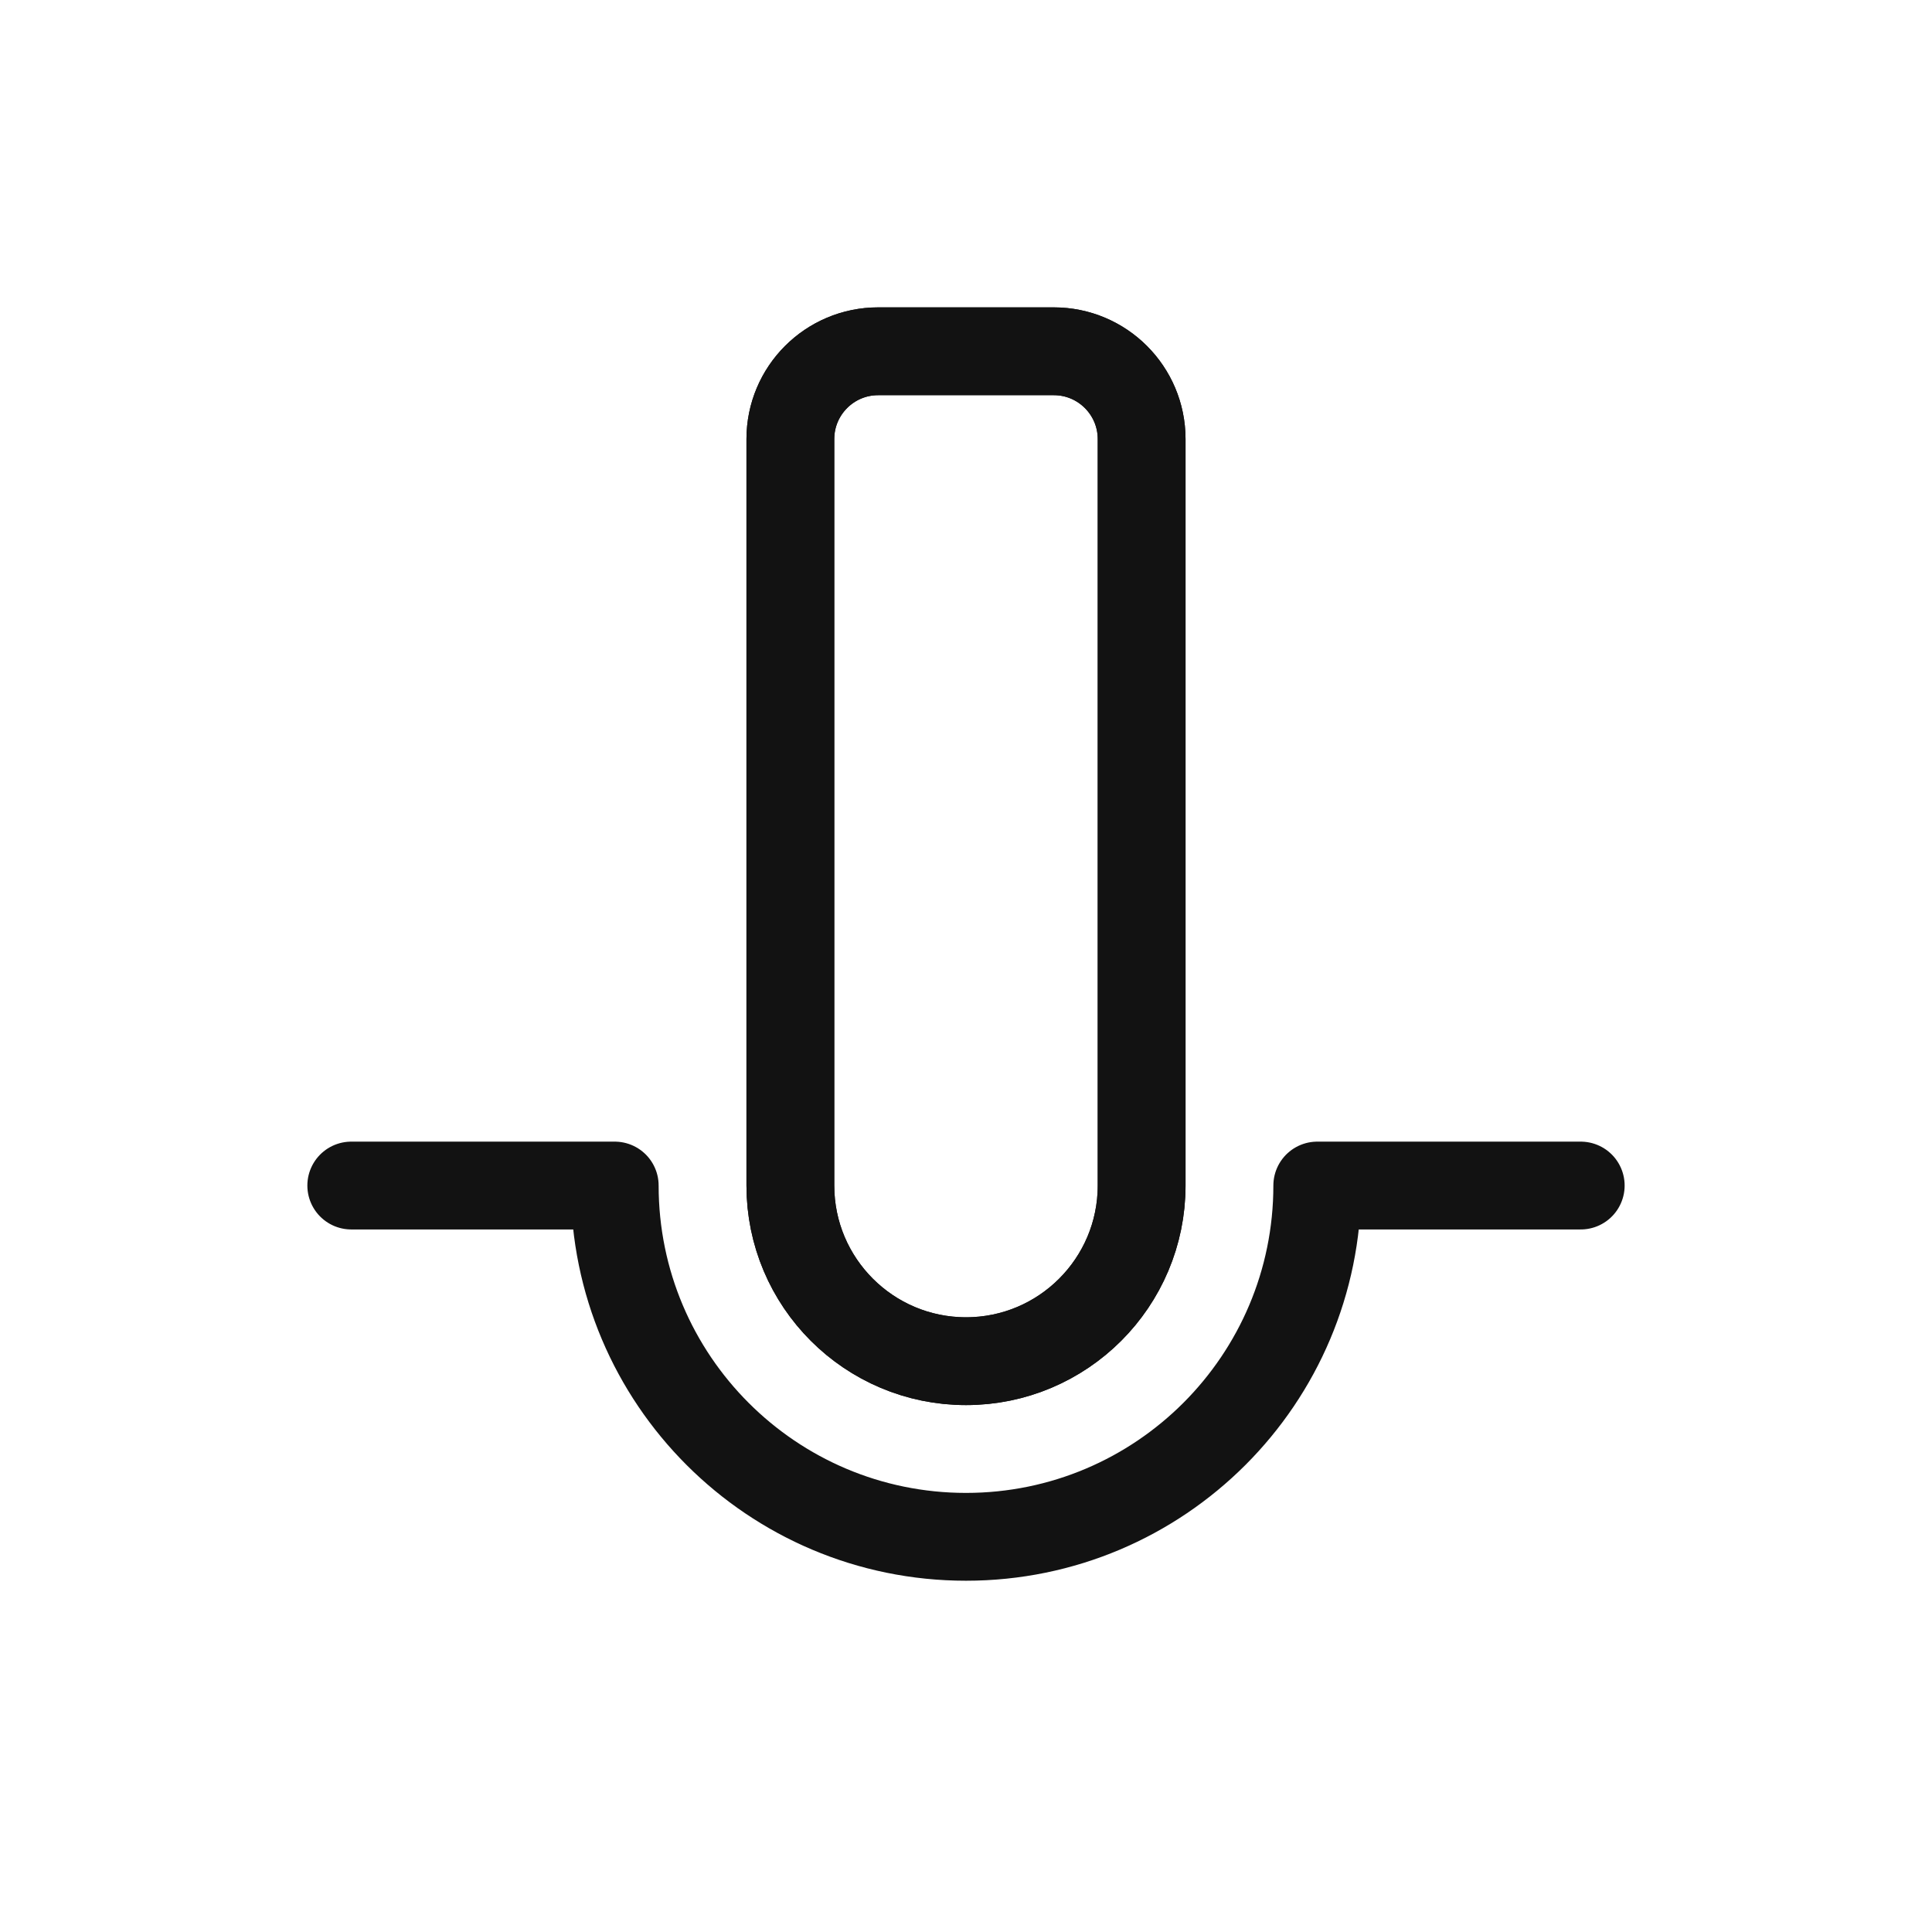 <?xml version="1.0" encoding="UTF-8"?>
<svg id="Layer_1" data-name="Layer 1" xmlns="http://www.w3.org/2000/svg" viewBox="0 0 44 44">
  <rect width="44" height="44" fill="none" stroke-width="0"/>
  <rect width="44" height="44" fill="none" stroke-width="0"/>
  <path d="M20,8h4c1.104,0,2,.896,2,2v17c0,2.208-1.792,4-4,4h0c-2.208,0-4-1.792-4-4V10c0-1.104.896-2,2-2Z" fill="none" stroke="#121212" stroke-miterlimit="10" stroke-width="2"/>
  <path d="M18,10v17c0,2.209,1.791,4,4,4h0c2.209,0,4-1.791,4-4V10c0-1.105-.895-2-2-2h-4c-1.105,0-2,.895-2,2Z" fill="none" stroke="#121212" stroke-linecap="round" stroke-linejoin="round" stroke-width="2"/>
  <path d="M36,27h-6c0,4.418-3.582,8-8,8s-8-3.582-8-8h-6" fill="none" stroke="#121212" stroke-linecap="round" stroke-linejoin="round" stroke-width="2"/>
</svg>
